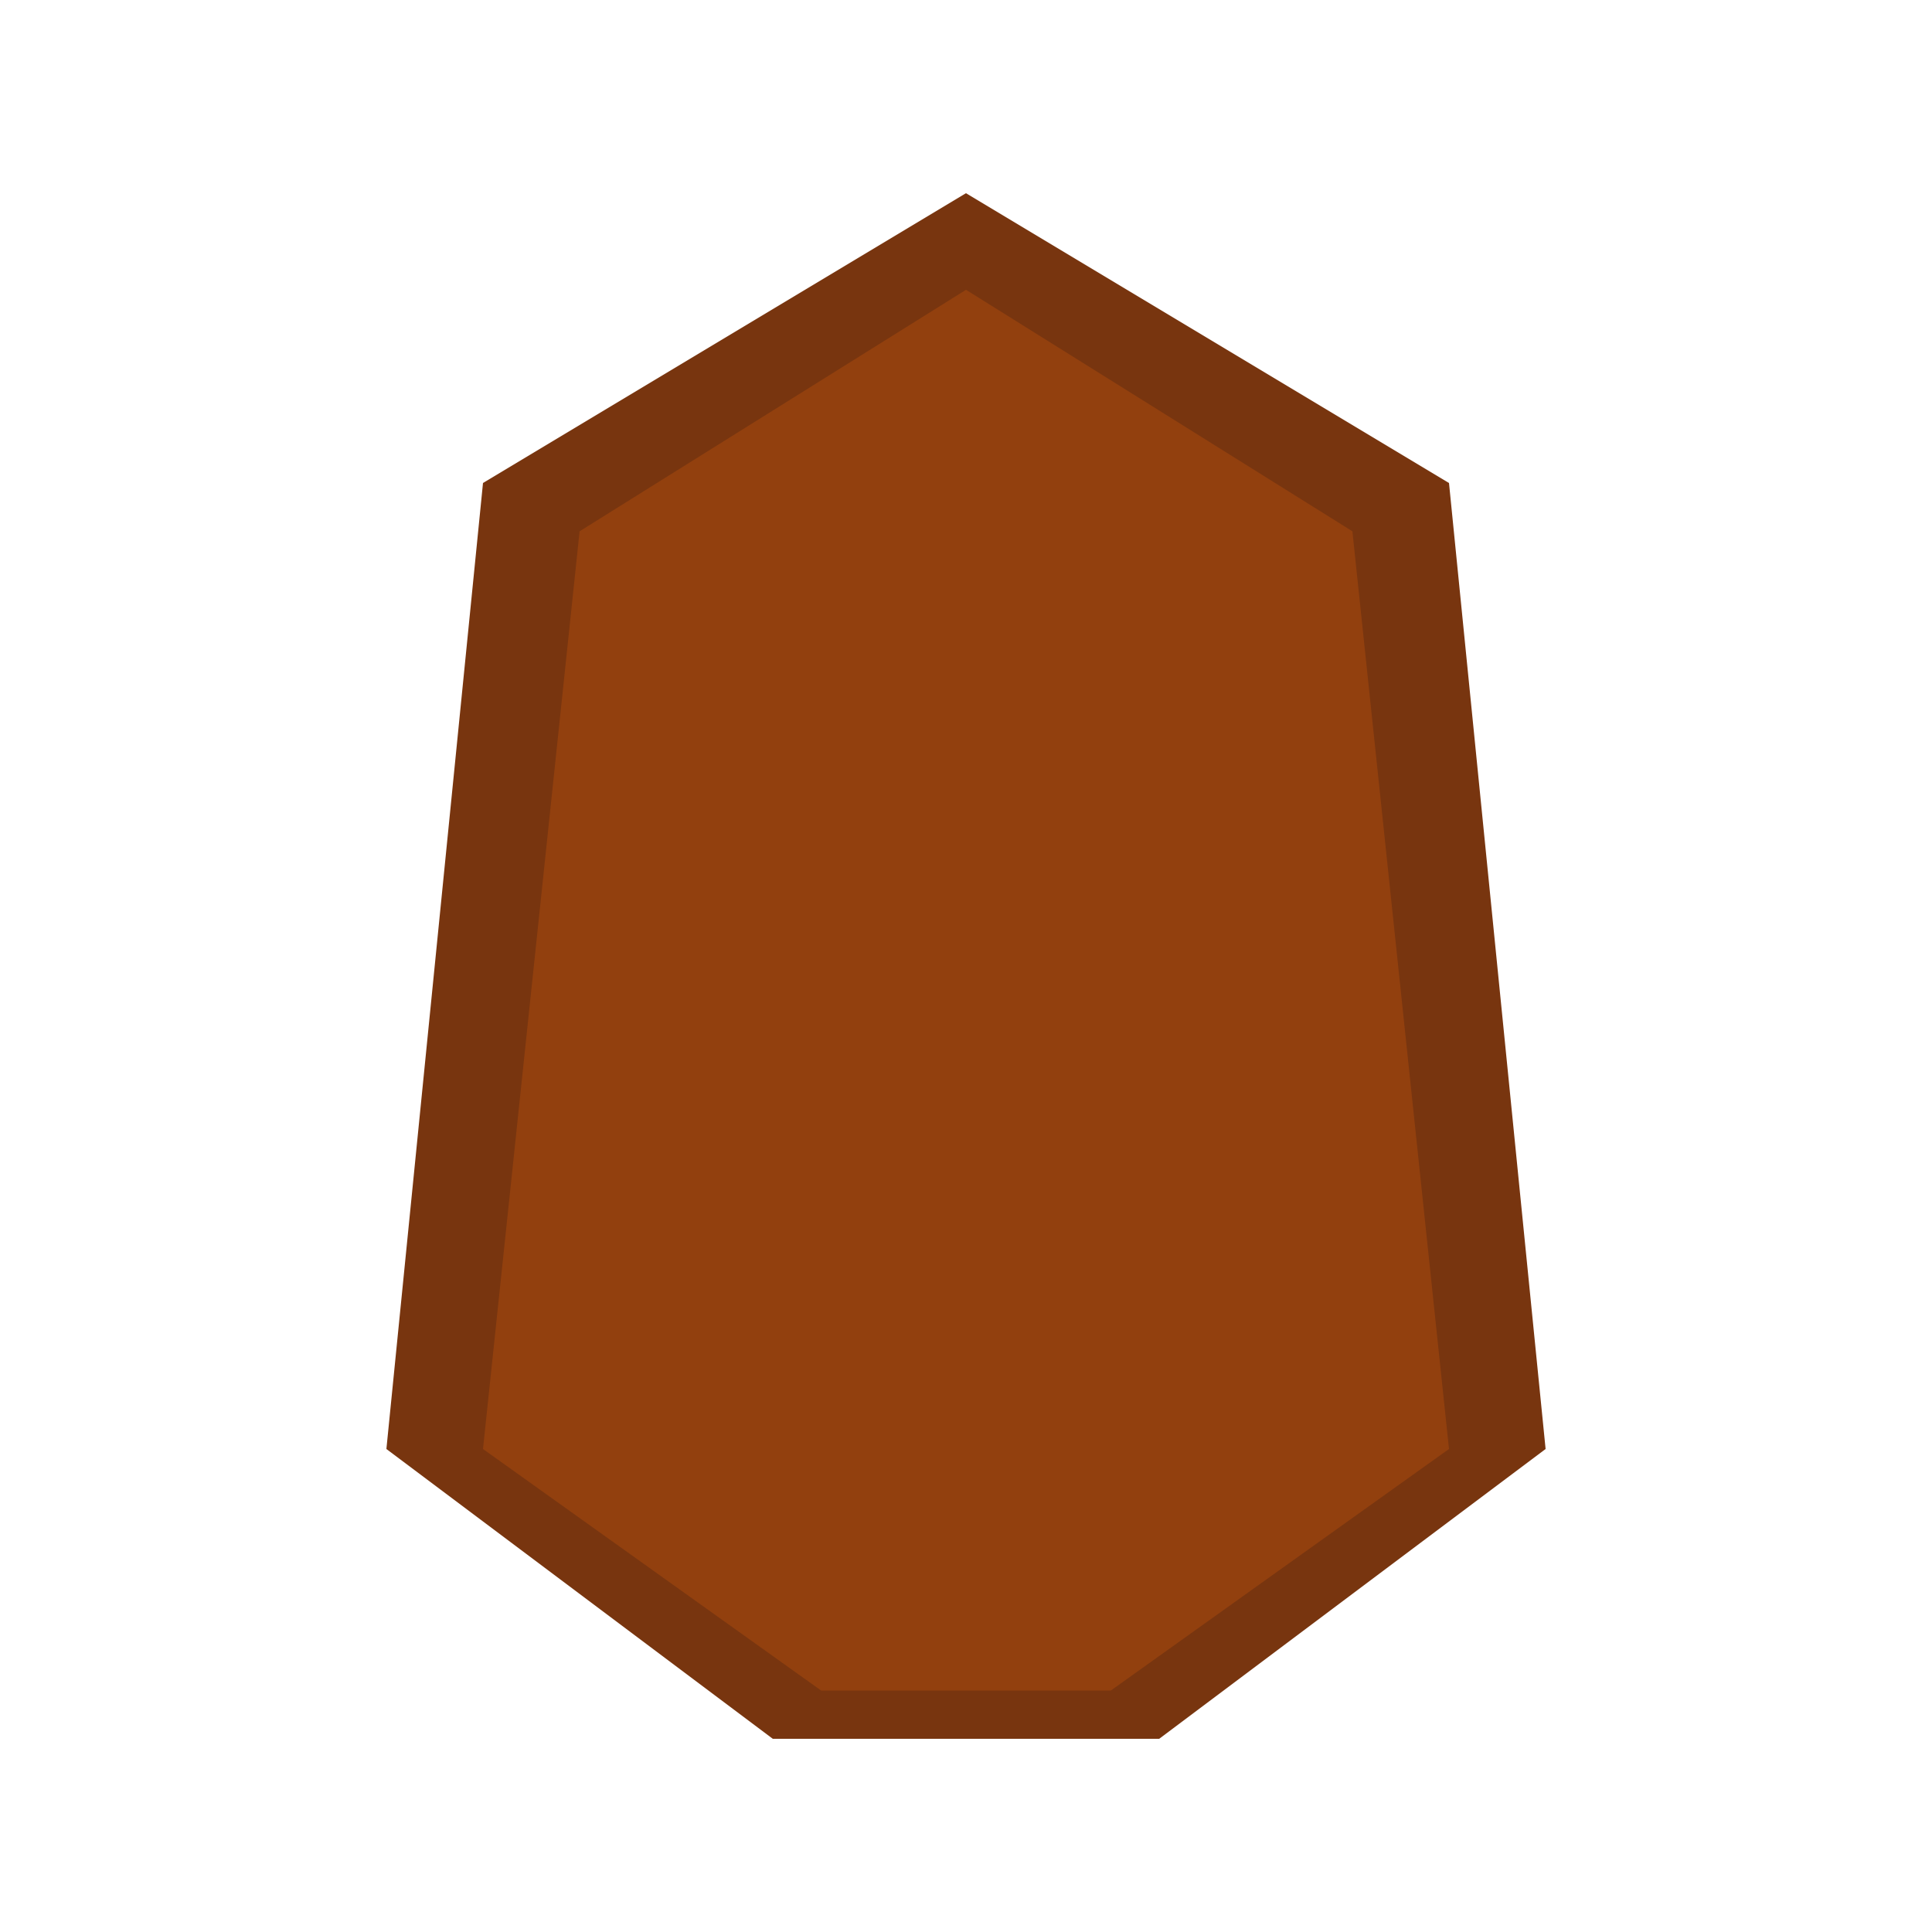 <?xml version="1.0" encoding="UTF-8"?>
<svg width="100px" height="100px" viewBox="0 0 100 100" version="1.1" xmlns="http://www.w3.org/2000/svg">
    <title>Coffin Icon</title>
    <g stroke="none" stroke-width="1" fill="none" fill-rule="evenodd">
        <path d="M50,10 L75,25 L80,75 L60,90 L40,90 L20,75 L25,25 L50,10 Z" fill="#78350F" fill-rule="nonzero"></path>
        <path d="M50,15 L70,27.5 L75,75 L57.5,87.5 L42.5,87.5 L25,75 L30,27.5 L50,15 Z" fill="#92400E" fill-rule="nonzero"></path>
    </g>
</svg>